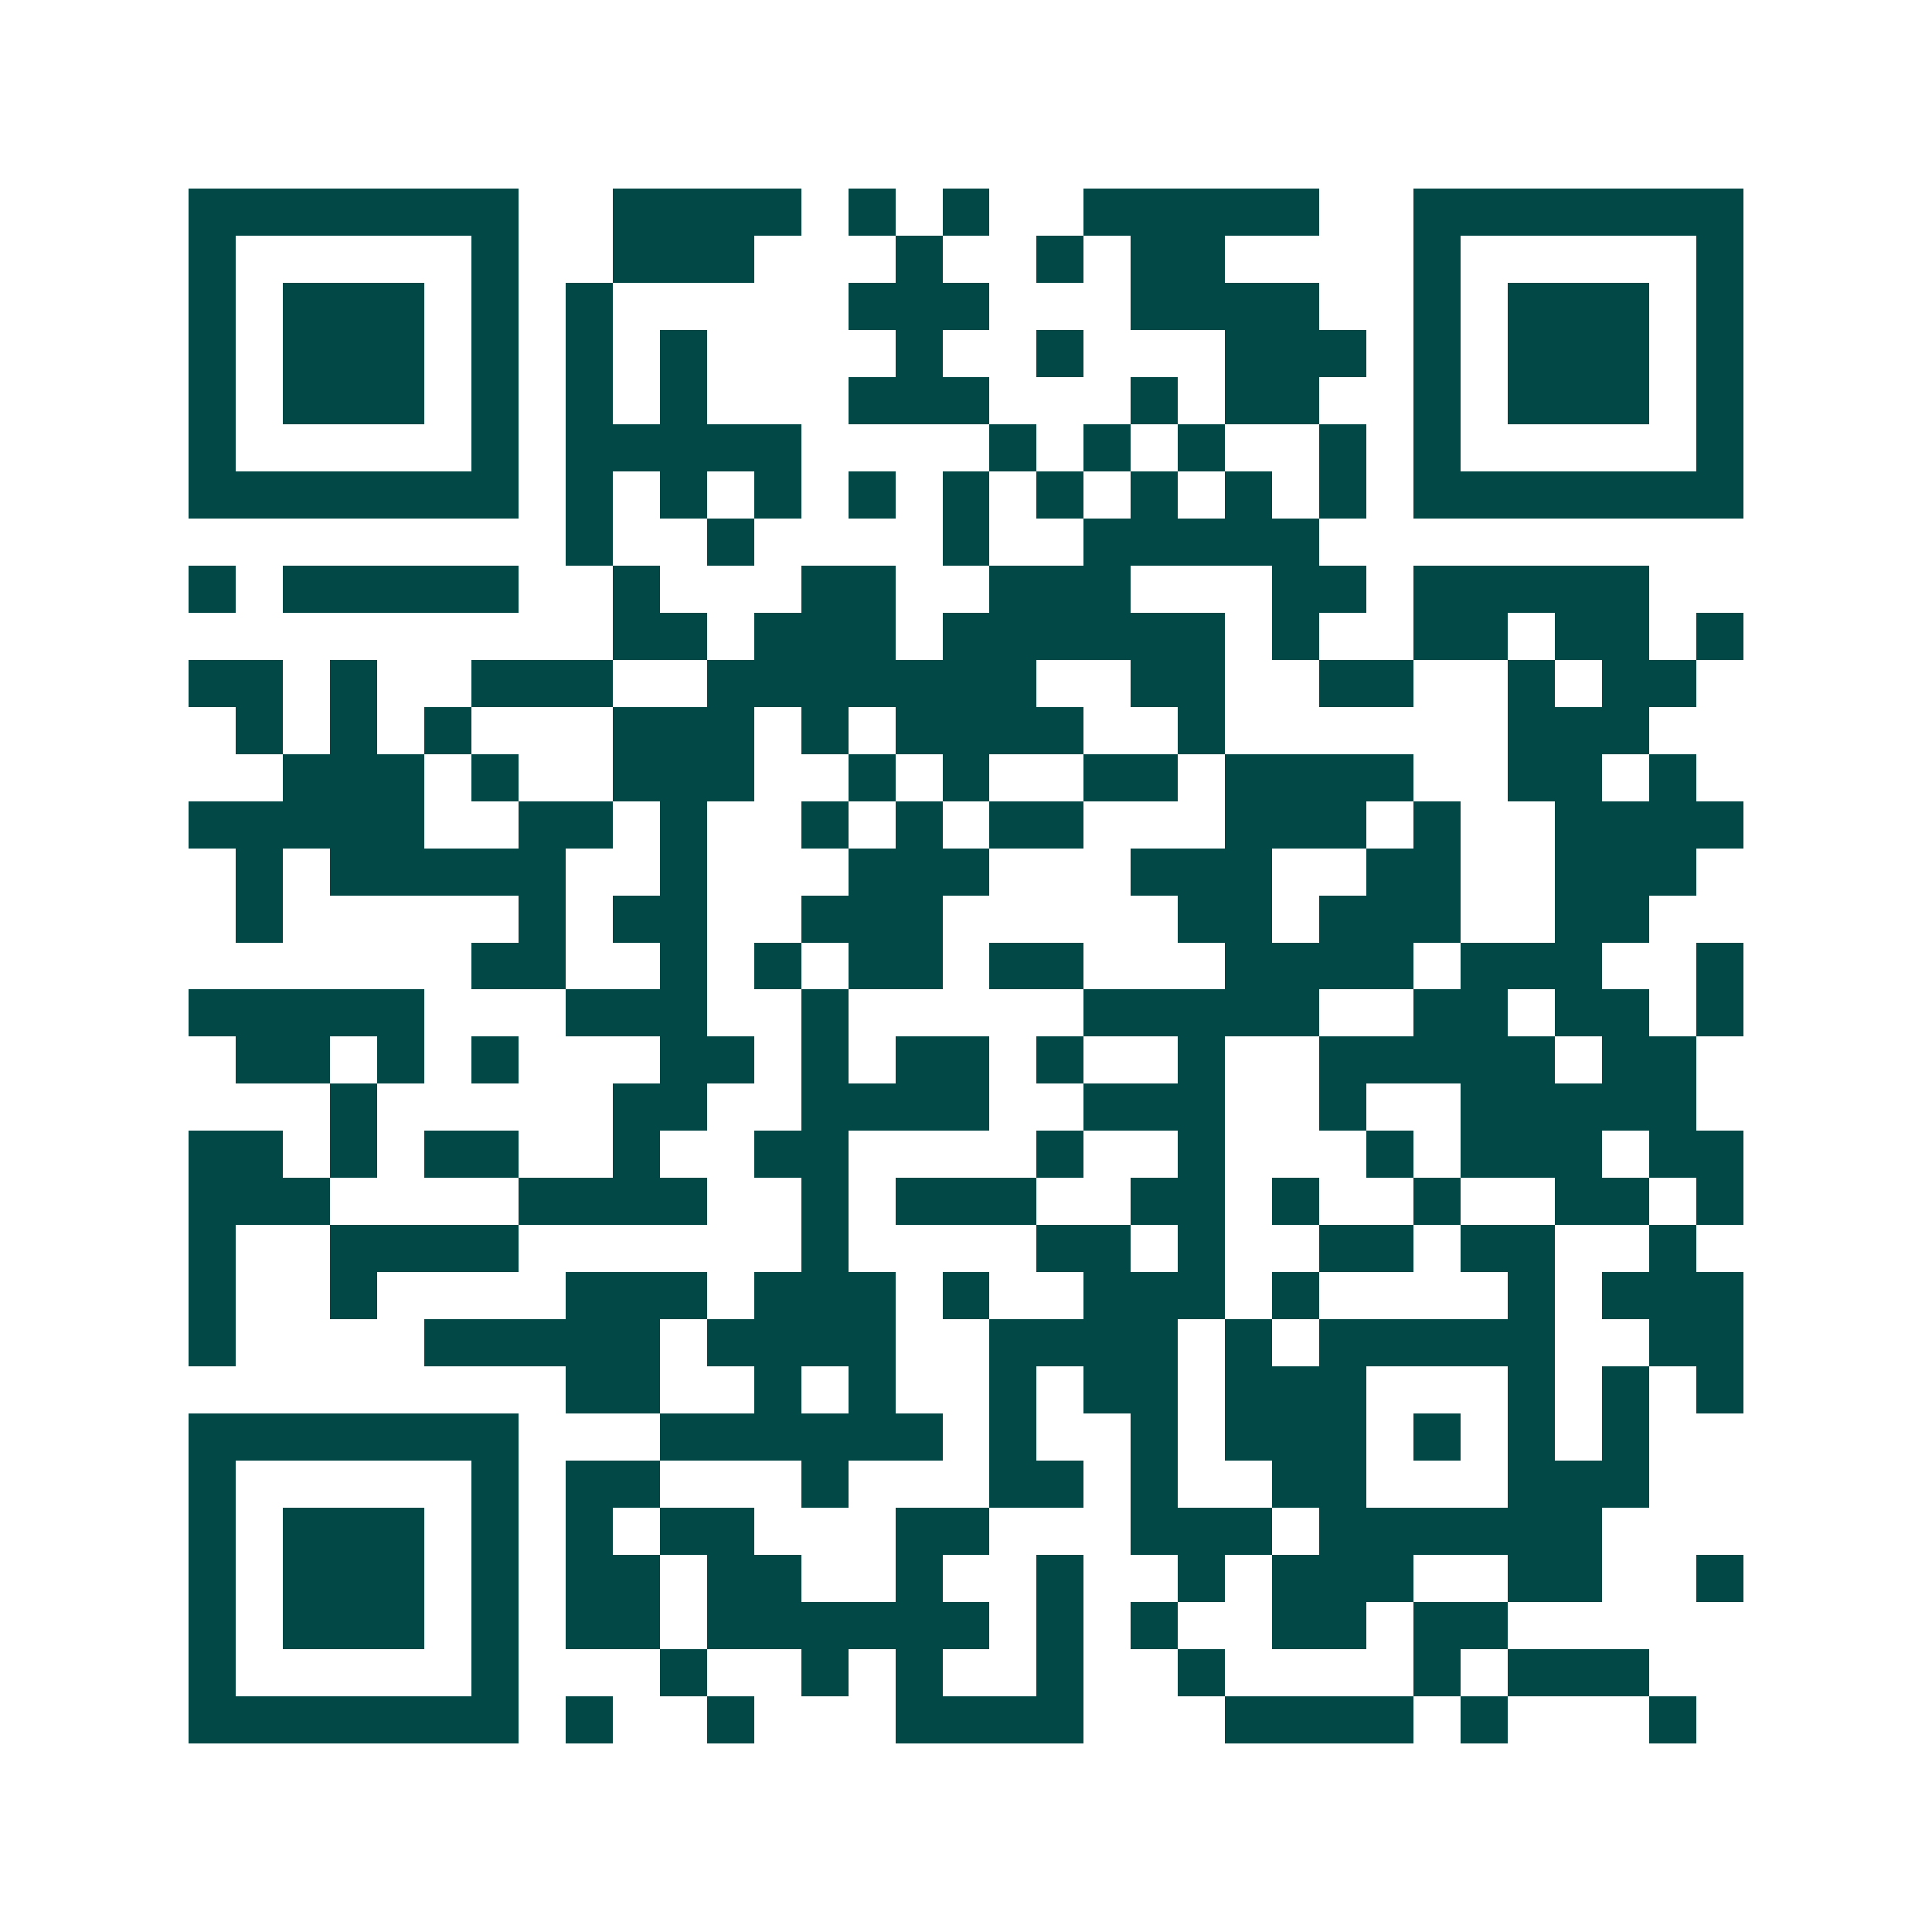 <svg xmlns="http://www.w3.org/2000/svg" width="200" height="200" viewBox="0 0 41 41" shape-rendering="crispEdges"><path fill="#ffffff" d="M0 0h41v41H0z"/><path stroke="#014847" d="M4 4.5h7m2 0h4m1 0h1m1 0h1m2 0h5m2 0h7M4 5.5h1m5 0h1m2 0h3m3 0h1m2 0h1m1 0h2m4 0h1m5 0h1M4 6.5h1m1 0h3m1 0h1m1 0h1m5 0h3m3 0h4m2 0h1m1 0h3m1 0h1M4 7.5h1m1 0h3m1 0h1m1 0h1m1 0h1m4 0h1m2 0h1m3 0h3m1 0h1m1 0h3m1 0h1M4 8.5h1m1 0h3m1 0h1m1 0h1m1 0h1m3 0h3m3 0h1m1 0h2m2 0h1m1 0h3m1 0h1M4 9.5h1m5 0h1m1 0h5m4 0h1m1 0h1m1 0h1m2 0h1m1 0h1m5 0h1M4 10.5h7m1 0h1m1 0h1m1 0h1m1 0h1m1 0h1m1 0h1m1 0h1m1 0h1m1 0h1m1 0h7M12 11.5h1m2 0h1m4 0h1m2 0h5M4 12.5h1m1 0h5m2 0h1m3 0h2m2 0h3m3 0h2m1 0h5M13 13.5h2m1 0h3m1 0h6m1 0h1m2 0h2m1 0h2m1 0h1M4 14.5h2m1 0h1m2 0h3m2 0h7m2 0h2m2 0h2m2 0h1m1 0h2M5 15.5h1m1 0h1m1 0h1m3 0h3m1 0h1m1 0h4m2 0h1m6 0h3M6 16.5h3m1 0h1m2 0h3m2 0h1m1 0h1m2 0h2m1 0h4m2 0h2m1 0h1M4 17.5h5m2 0h2m1 0h1m2 0h1m1 0h1m1 0h2m3 0h3m1 0h1m2 0h4M5 18.5h1m1 0h5m2 0h1m3 0h3m3 0h3m2 0h2m2 0h3M5 19.5h1m5 0h1m1 0h2m2 0h3m5 0h2m1 0h3m2 0h2M10 20.5h2m2 0h1m1 0h1m1 0h2m1 0h2m3 0h4m1 0h3m2 0h1M4 21.5h5m3 0h3m2 0h1m5 0h5m2 0h2m1 0h2m1 0h1M5 22.5h2m1 0h1m1 0h1m3 0h2m1 0h1m1 0h2m1 0h1m2 0h1m2 0h5m1 0h2M7 23.5h1m5 0h2m2 0h4m2 0h3m2 0h1m2 0h5M4 24.5h2m1 0h1m1 0h2m2 0h1m2 0h2m4 0h1m2 0h1m3 0h1m1 0h3m1 0h2M4 25.5h3m4 0h4m2 0h1m1 0h3m2 0h2m1 0h1m2 0h1m2 0h2m1 0h1M4 26.5h1m2 0h4m6 0h1m4 0h2m1 0h1m2 0h2m1 0h2m2 0h1M4 27.5h1m2 0h1m4 0h3m1 0h3m1 0h1m2 0h3m1 0h1m4 0h1m1 0h3M4 28.5h1m4 0h5m1 0h4m2 0h4m1 0h1m1 0h5m2 0h2M12 29.5h2m2 0h1m1 0h1m2 0h1m1 0h2m1 0h3m3 0h1m1 0h1m1 0h1M4 30.5h7m3 0h6m1 0h1m2 0h1m1 0h3m1 0h1m1 0h1m1 0h1M4 31.5h1m5 0h1m1 0h2m3 0h1m3 0h2m1 0h1m2 0h2m3 0h3M4 32.5h1m1 0h3m1 0h1m1 0h1m1 0h2m3 0h2m3 0h3m1 0h6M4 33.5h1m1 0h3m1 0h1m1 0h2m1 0h2m2 0h1m2 0h1m2 0h1m1 0h3m2 0h2m2 0h1M4 34.5h1m1 0h3m1 0h1m1 0h2m1 0h6m1 0h1m1 0h1m2 0h2m1 0h2M4 35.5h1m5 0h1m3 0h1m2 0h1m1 0h1m2 0h1m2 0h1m4 0h1m1 0h3M4 36.5h7m1 0h1m2 0h1m3 0h4m3 0h4m1 0h1m3 0h1"/></svg>
